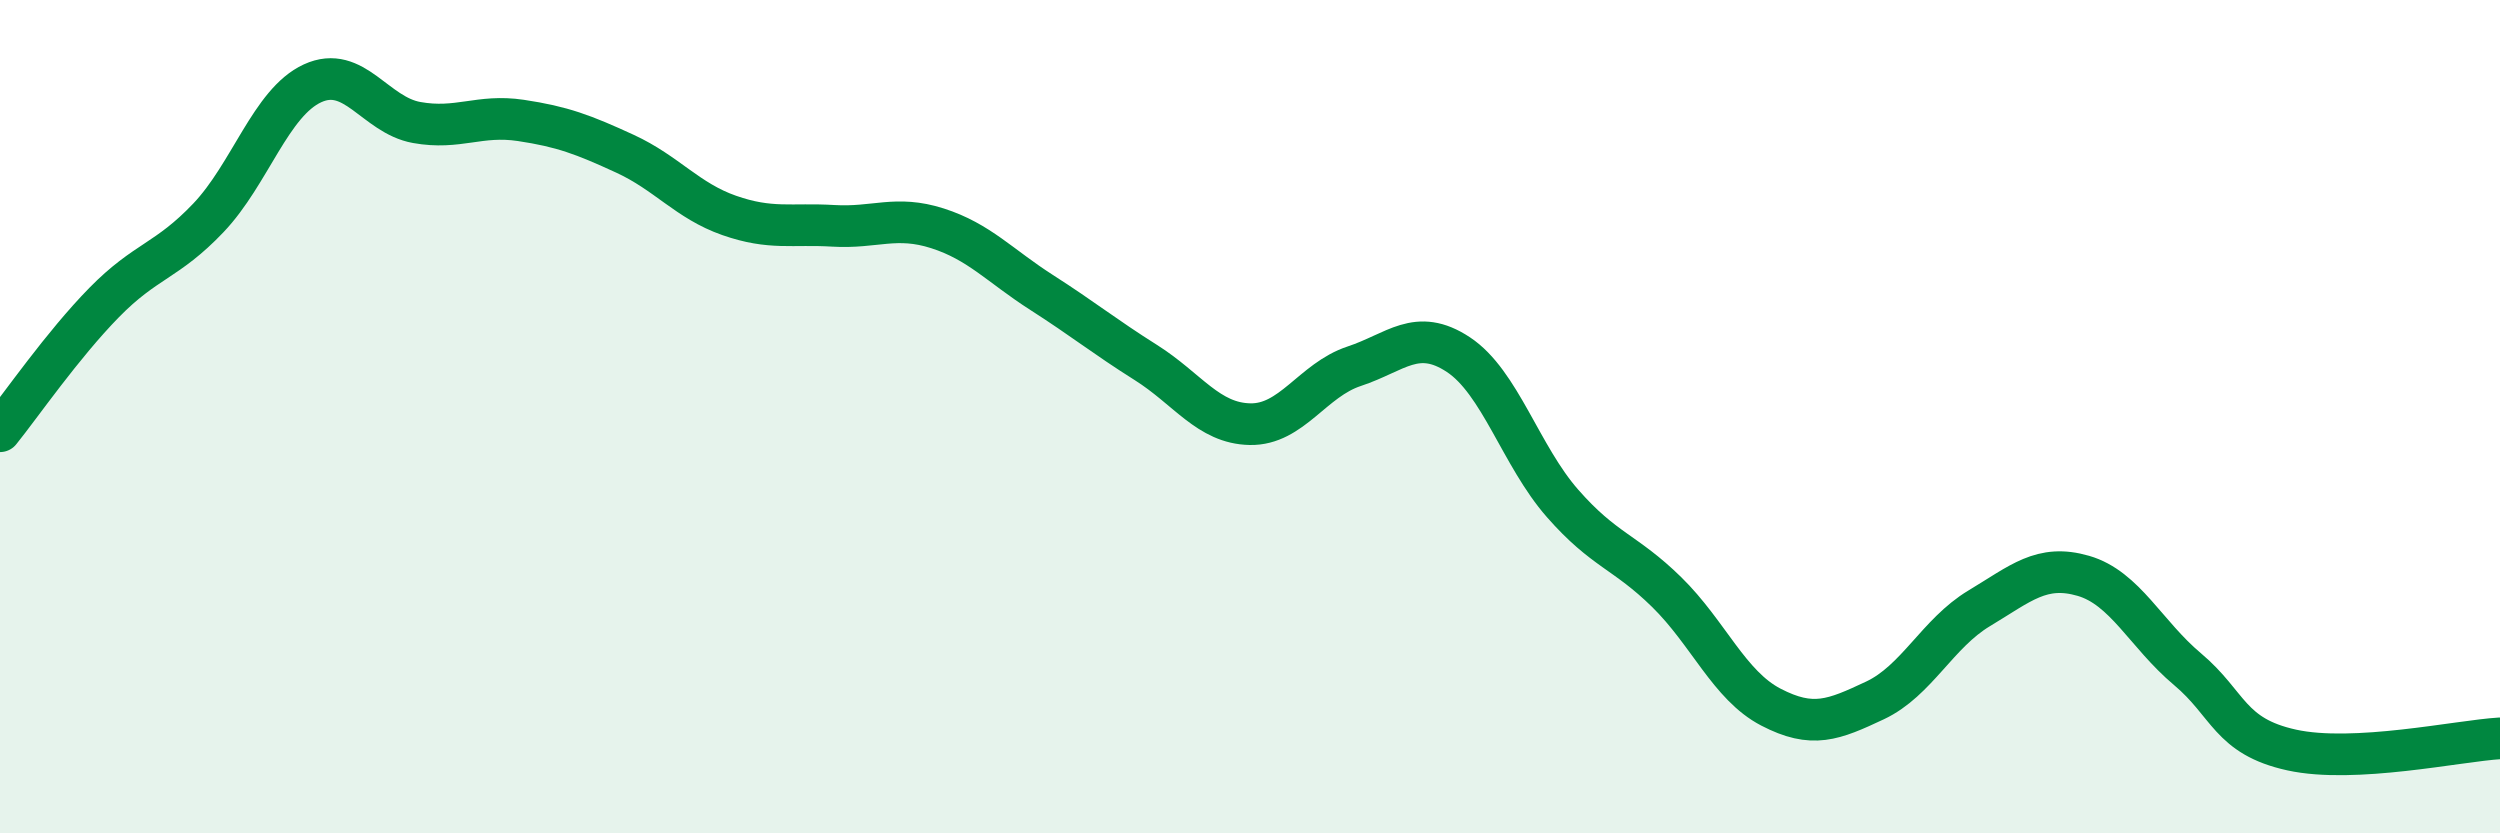 
    <svg width="60" height="20" viewBox="0 0 60 20" xmlns="http://www.w3.org/2000/svg">
      <path
        d="M 0,10.35 C 0.5,9.73 1.5,8.28 2.5,7.26 C 3.5,6.24 4,6.28 5,5.23 C 6,4.18 6.5,2.46 7.5,2 C 8.5,1.54 9,2.76 10,2.94 C 11,3.12 11.5,2.74 12.5,2.89 C 13.5,3.04 14,3.23 15,3.69 C 16,4.15 16.5,4.82 17.5,5.17 C 18.5,5.52 19,5.36 20,5.42 C 21,5.48 21.5,5.16 22.5,5.48 C 23.5,5.8 24,6.38 25,7.02 C 26,7.66 26.5,8.07 27.5,8.7 C 28.5,9.33 29,10.16 30,10.18 C 31,10.2 31.5,9.12 32.5,8.79 C 33.5,8.46 34,7.85 35,8.51 C 36,9.17 36.5,10.94 37.5,12.08 C 38.5,13.22 39,13.23 40,14.21 C 41,15.19 41.5,16.45 42.5,16.97 C 43.5,17.49 44,17.28 45,16.81 C 46,16.34 46.5,15.2 47.5,14.6 C 48.5,14 49,13.53 50,13.82 C 51,14.11 51.5,15.22 52.5,16.06 C 53.5,16.9 53.5,17.67 55,18 C 56.5,18.33 59,17.78 60,17.72L60 20L0 20Z"
        fill="#008740"
        opacity="0.1"
        stroke-linecap="round"
        stroke-linejoin="round"
      />
      <path
        d="M 0,10.35 C 0.5,9.73 1.5,8.28 2.5,7.26 C 3.5,6.24 4,6.28 5,5.23 C 6,4.18 6.5,2.46 7.5,2 C 8.5,1.54 9,2.76 10,2.94 C 11,3.12 11.5,2.74 12.5,2.89 C 13.5,3.04 14,3.23 15,3.69 C 16,4.15 16.5,4.82 17.5,5.17 C 18.5,5.52 19,5.36 20,5.42 C 21,5.48 21.5,5.16 22.5,5.48 C 23.5,5.8 24,6.38 25,7.02 C 26,7.66 26.5,8.07 27.5,8.7 C 28.5,9.33 29,10.16 30,10.18 C 31,10.2 31.5,9.12 32.5,8.79 C 33.5,8.46 34,7.85 35,8.51 C 36,9.17 36.5,10.94 37.5,12.08 C 38.5,13.22 39,13.23 40,14.21 C 41,15.19 41.5,16.45 42.5,16.97 C 43.5,17.49 44,17.28 45,16.81 C 46,16.34 46.5,15.2 47.5,14.6 C 48.5,14 49,13.53 50,13.82 C 51,14.11 51.5,15.22 52.5,16.06 C 53.5,16.9 53.5,17.67 55,18 C 56.5,18.33 59,17.78 60,17.72"
        stroke="#008740"
        stroke-width="1"
        fill="none"
        stroke-linecap="round"
        stroke-linejoin="round"
      />
    </svg>
  